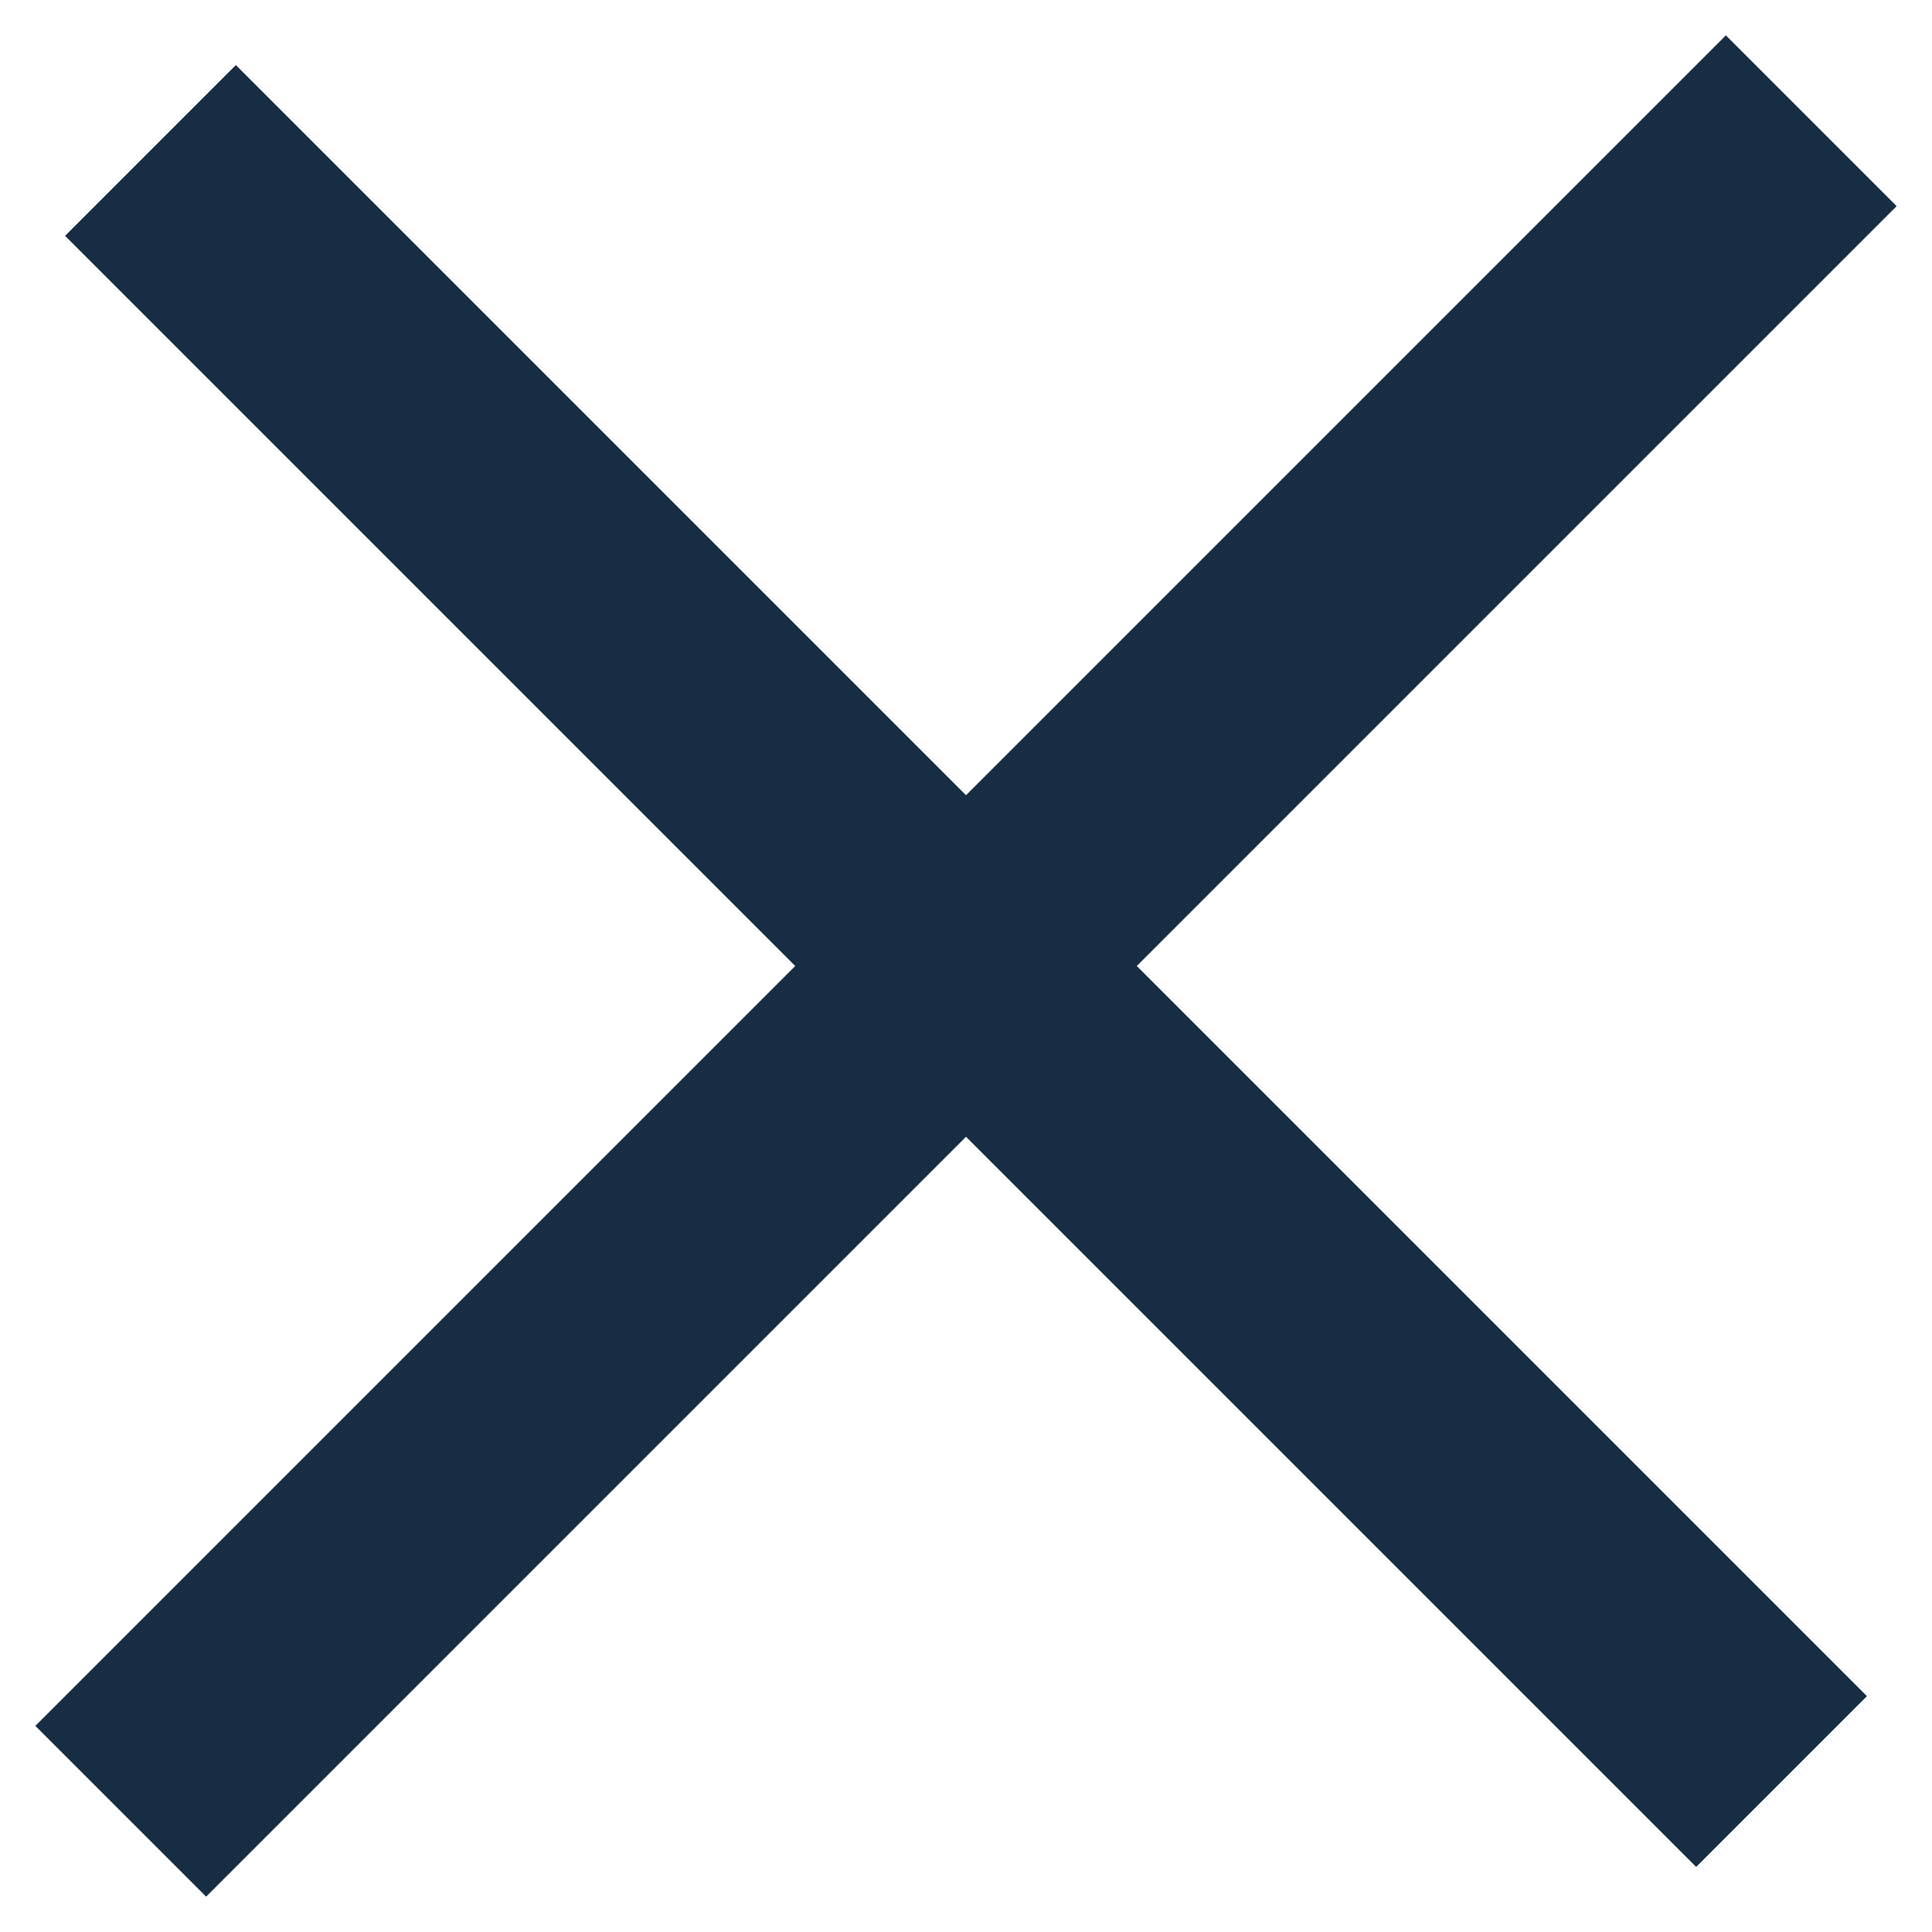 <svg xmlns="http://www.w3.org/2000/svg" width="16" height="16" viewBox="0 0 16 16" fill="none">
    <path d="M1.246 1.246L14.754 14.754" stroke="#172D44" stroke-width="2"/>
    <path d="M15 1L1 15" stroke="#172D44" stroke-width="2"/>
</svg>